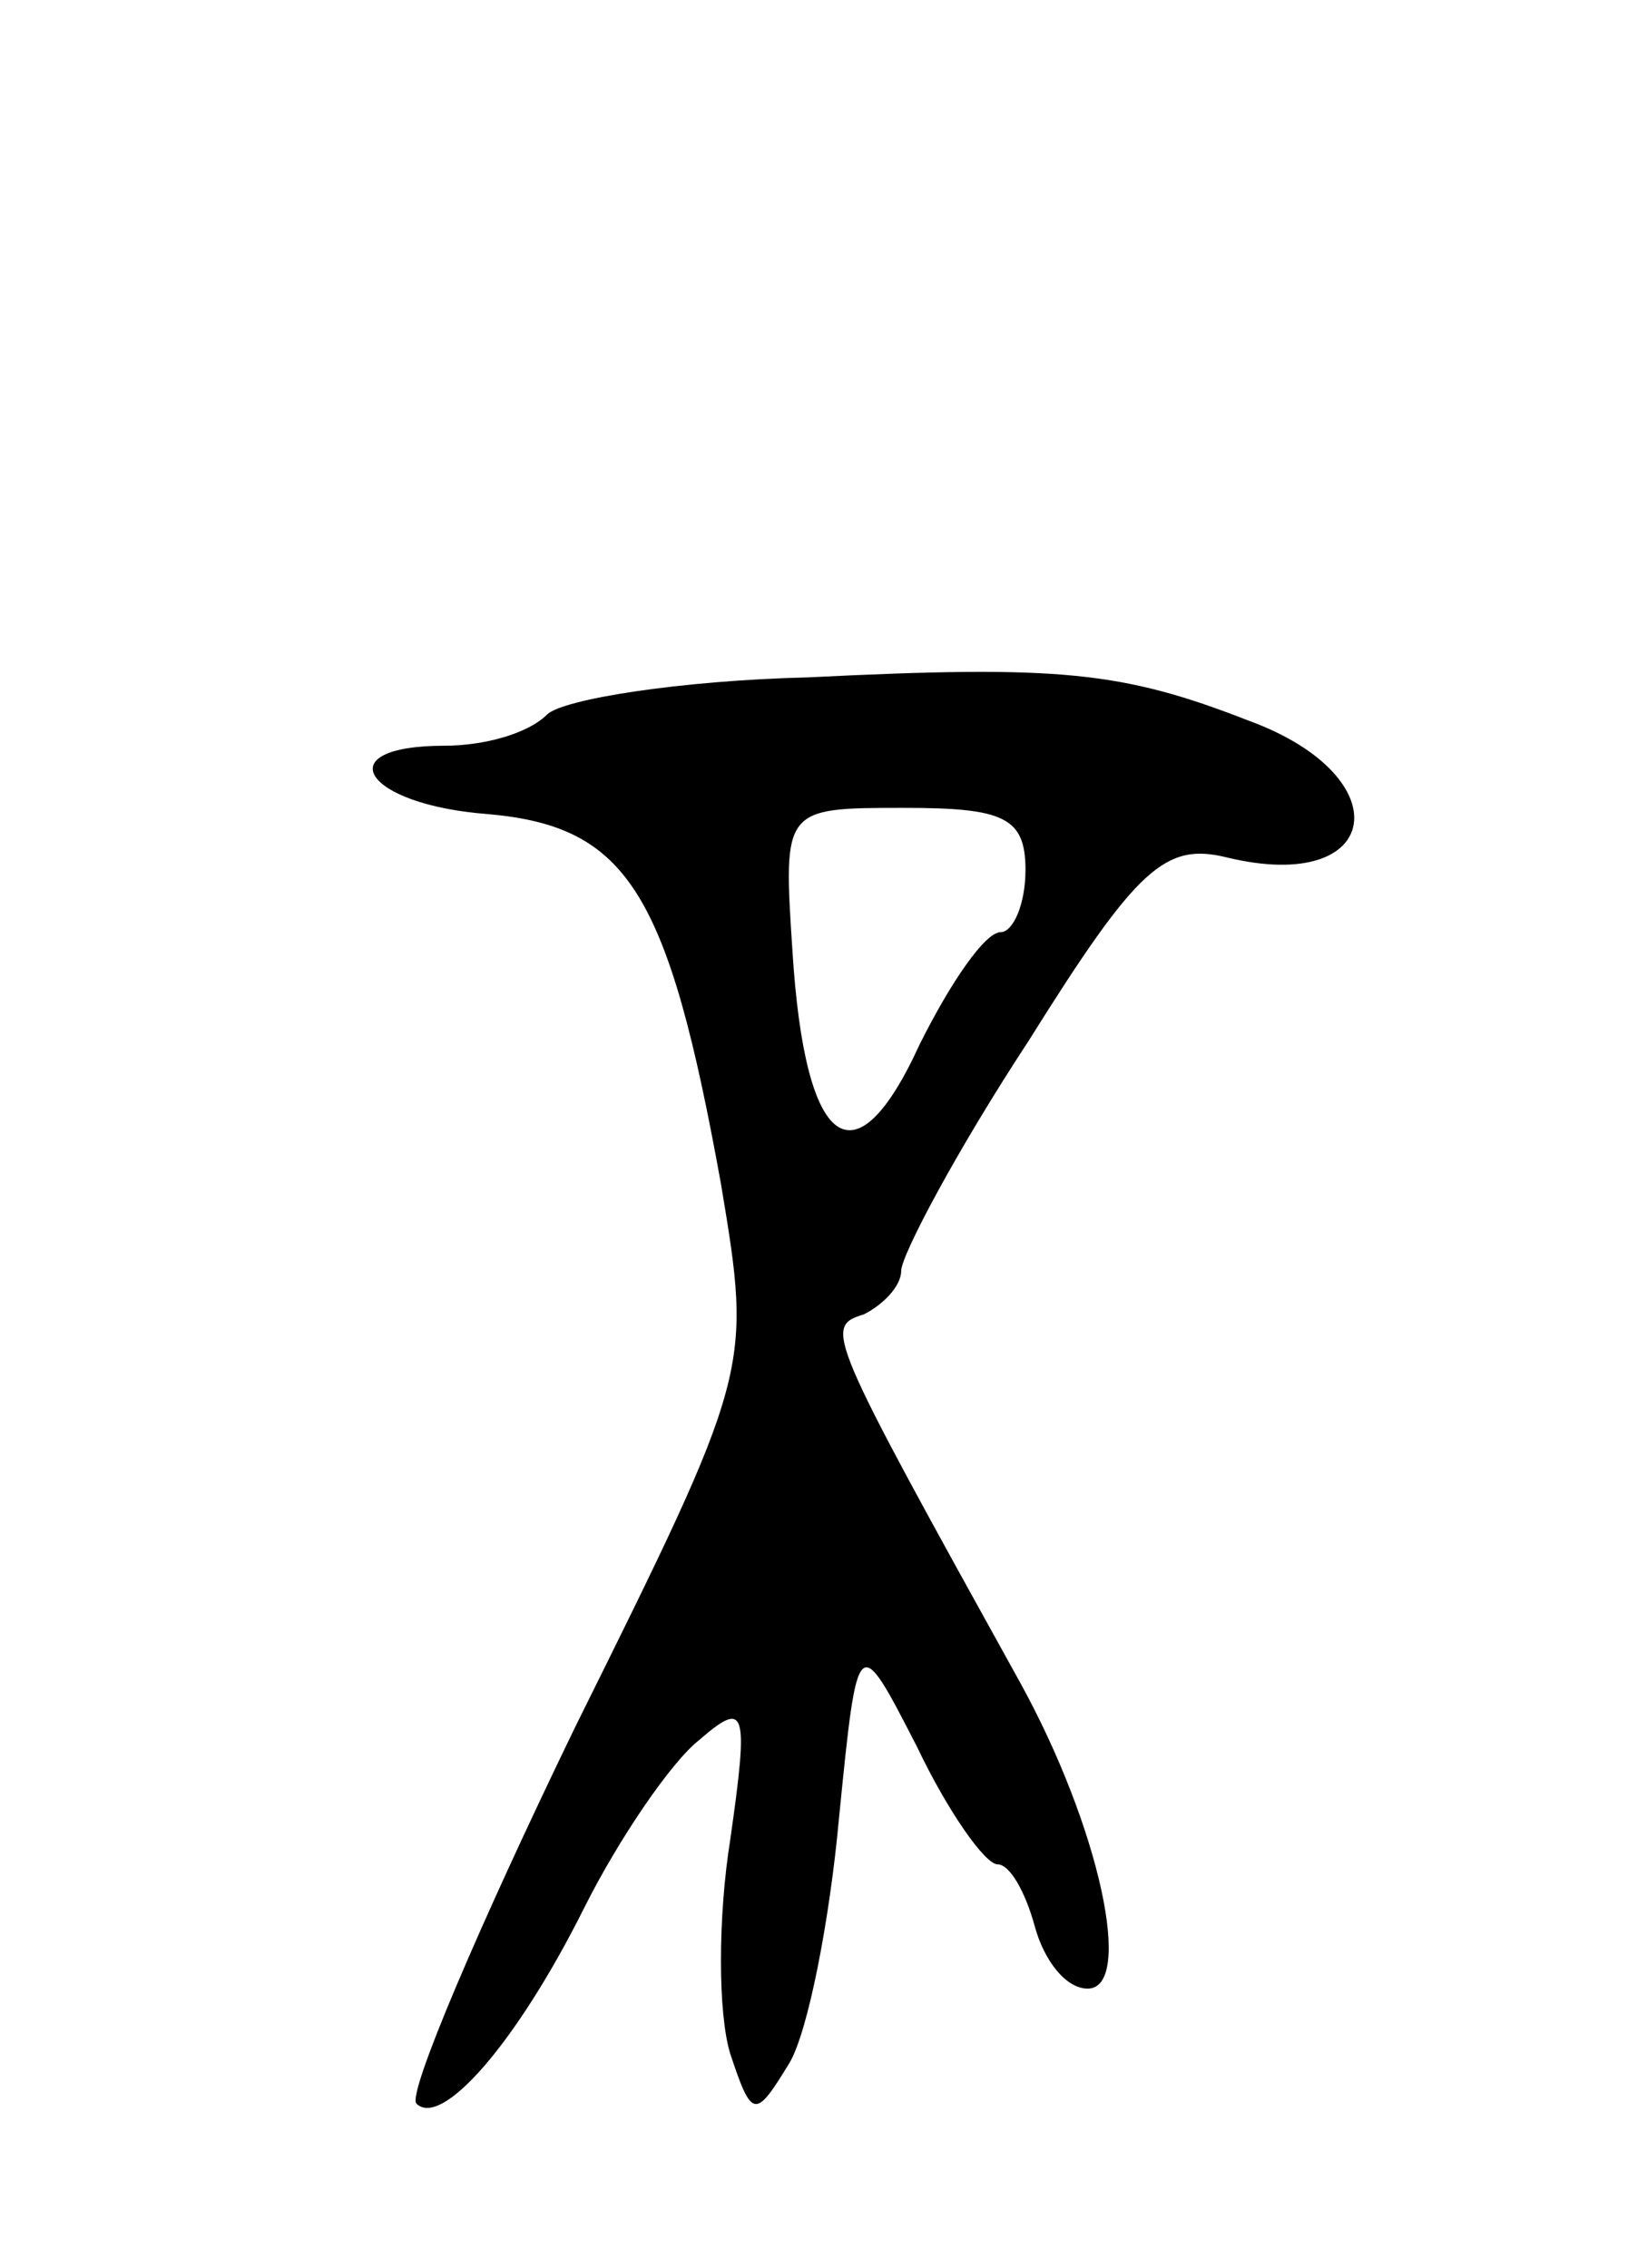<svg version="1.0" xmlns="http://www.w3.org/2000/svg" width="53" height="73" viewBox="0 0 53 73" ><g transform="translate(0,73) scale(0.1,-0.1)" ><path d="M260 512 c-41 -1 -79 -7 -84 -12 -6 -6 -20 -10 -33 -10 -38 0 -26 -19 14 -22 45 -4 58 -25 75 -119 10 -60 10 -60 -47 -175 -31 -64 -54 -118 -51 -121 8 -8 32 19 54 63 11 22 28 47 37 54 15 13 16 10 10 -32 -4 -25 -4 -56 0 -69 7 -21 8 -21 19 -3 6 10 13 46 16 79 6 60 6 60 25 23 10 -21 22 -38 26 -38 4 0 9 -9 12 -20 3 -11 10 -20 17 -20 15 0 4 52 -22 99 -62 112 -63 114 -50 118 6 3 12 9 12 14 0 5 18 39 41 74 35 56 44 64 64 59 50 -12 56 26 7 44 -41 16 -61 18 -142 14z m70 -62 c0 -11 -4 -20 -8 -20 -5 0 -16 -16 -26 -36 -21 -46 -37 -34 -41 30 -3 46 -3 46 36 46 32 0 39 -3 39 -20z"/></g></svg> 
